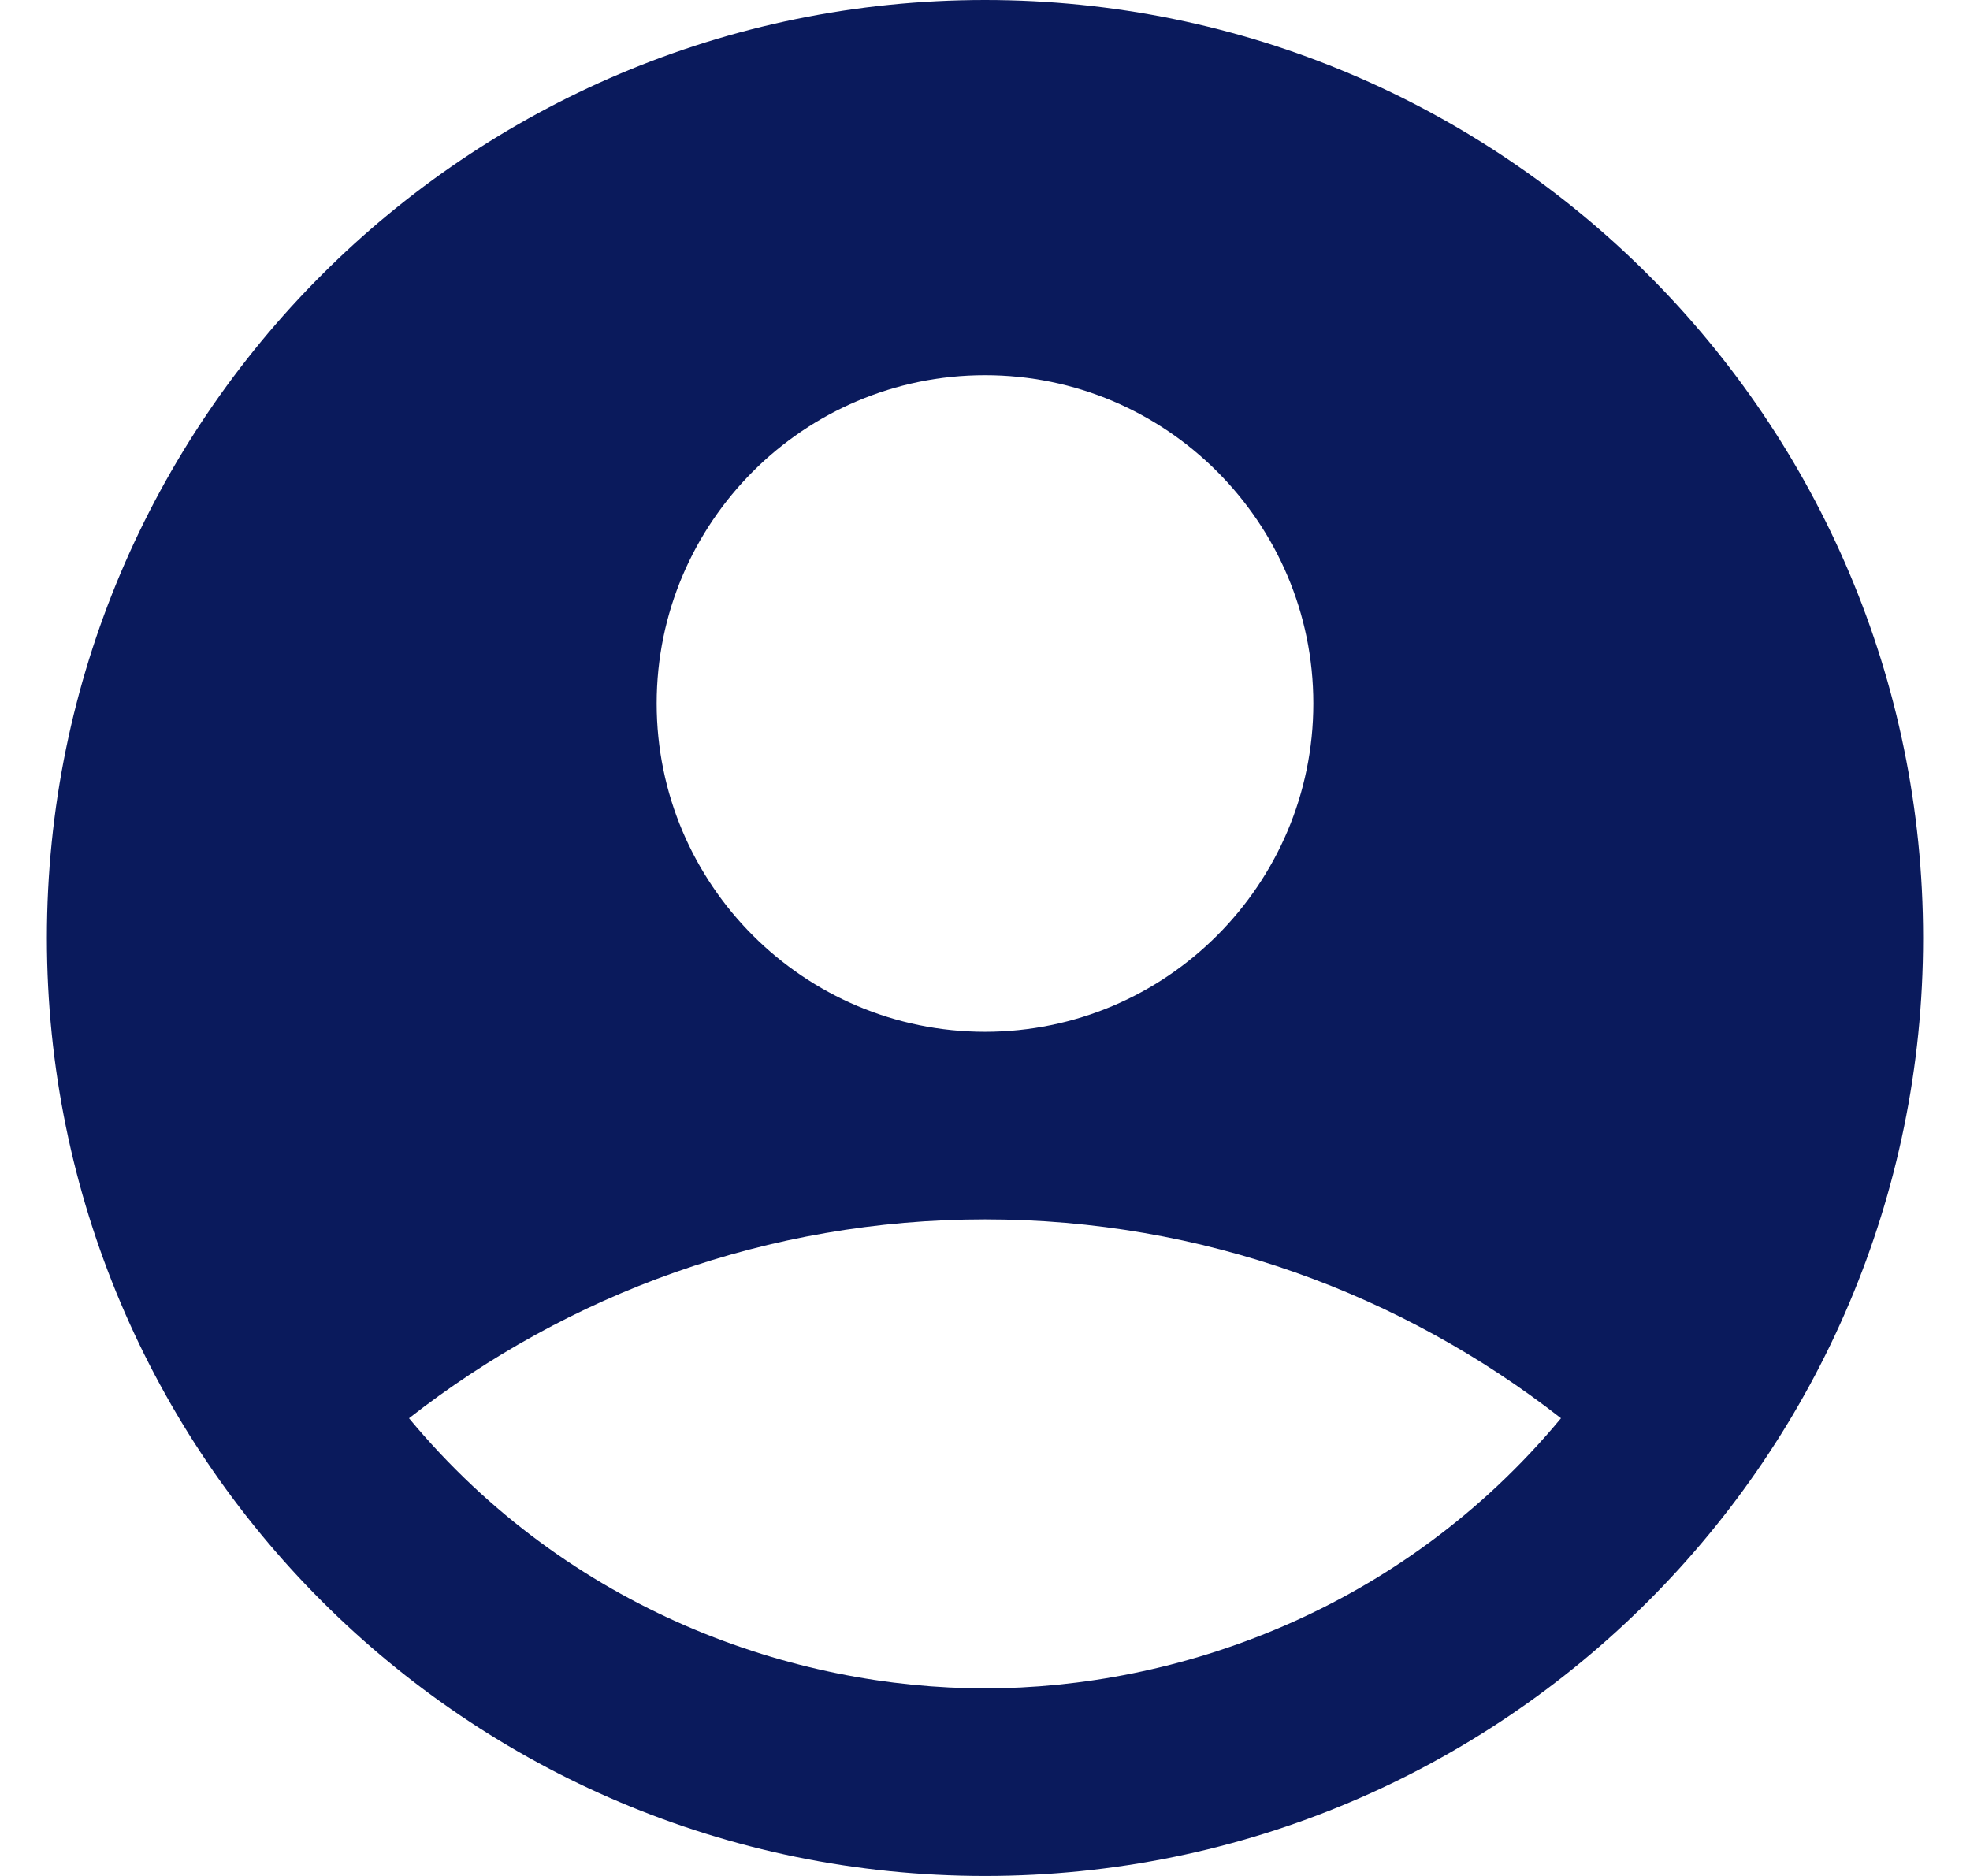 <svg width="21" height="20" viewBox="0 0 21 20" fill="none" xmlns="http://www.w3.org/2000/svg">
<path d="M10.5 0C4.98 0 0.5 4.48 0.5 10C0.5 15.52 4.98 20 10.5 20C16.02 20 20.5 15.52 20.5 10C20.5 4.48 16.02 0 10.5 0ZM10.5 4C12.43 4 14 5.57 14 7.5C14 9.43 12.43 11 10.5 11C8.57 11 7 9.43 7 7.5C7 5.57 8.57 4 10.5 4ZM10.5 18C8.47 18 6.07 17.18 4.36 15.12C6.05 13.8 8.18 13 10.5 13C12.82 13 14.95 13.8 16.64 15.12C14.93 17.18 12.53 18 10.5 18Z" fill="#0A1A5C"/>
</svg>
